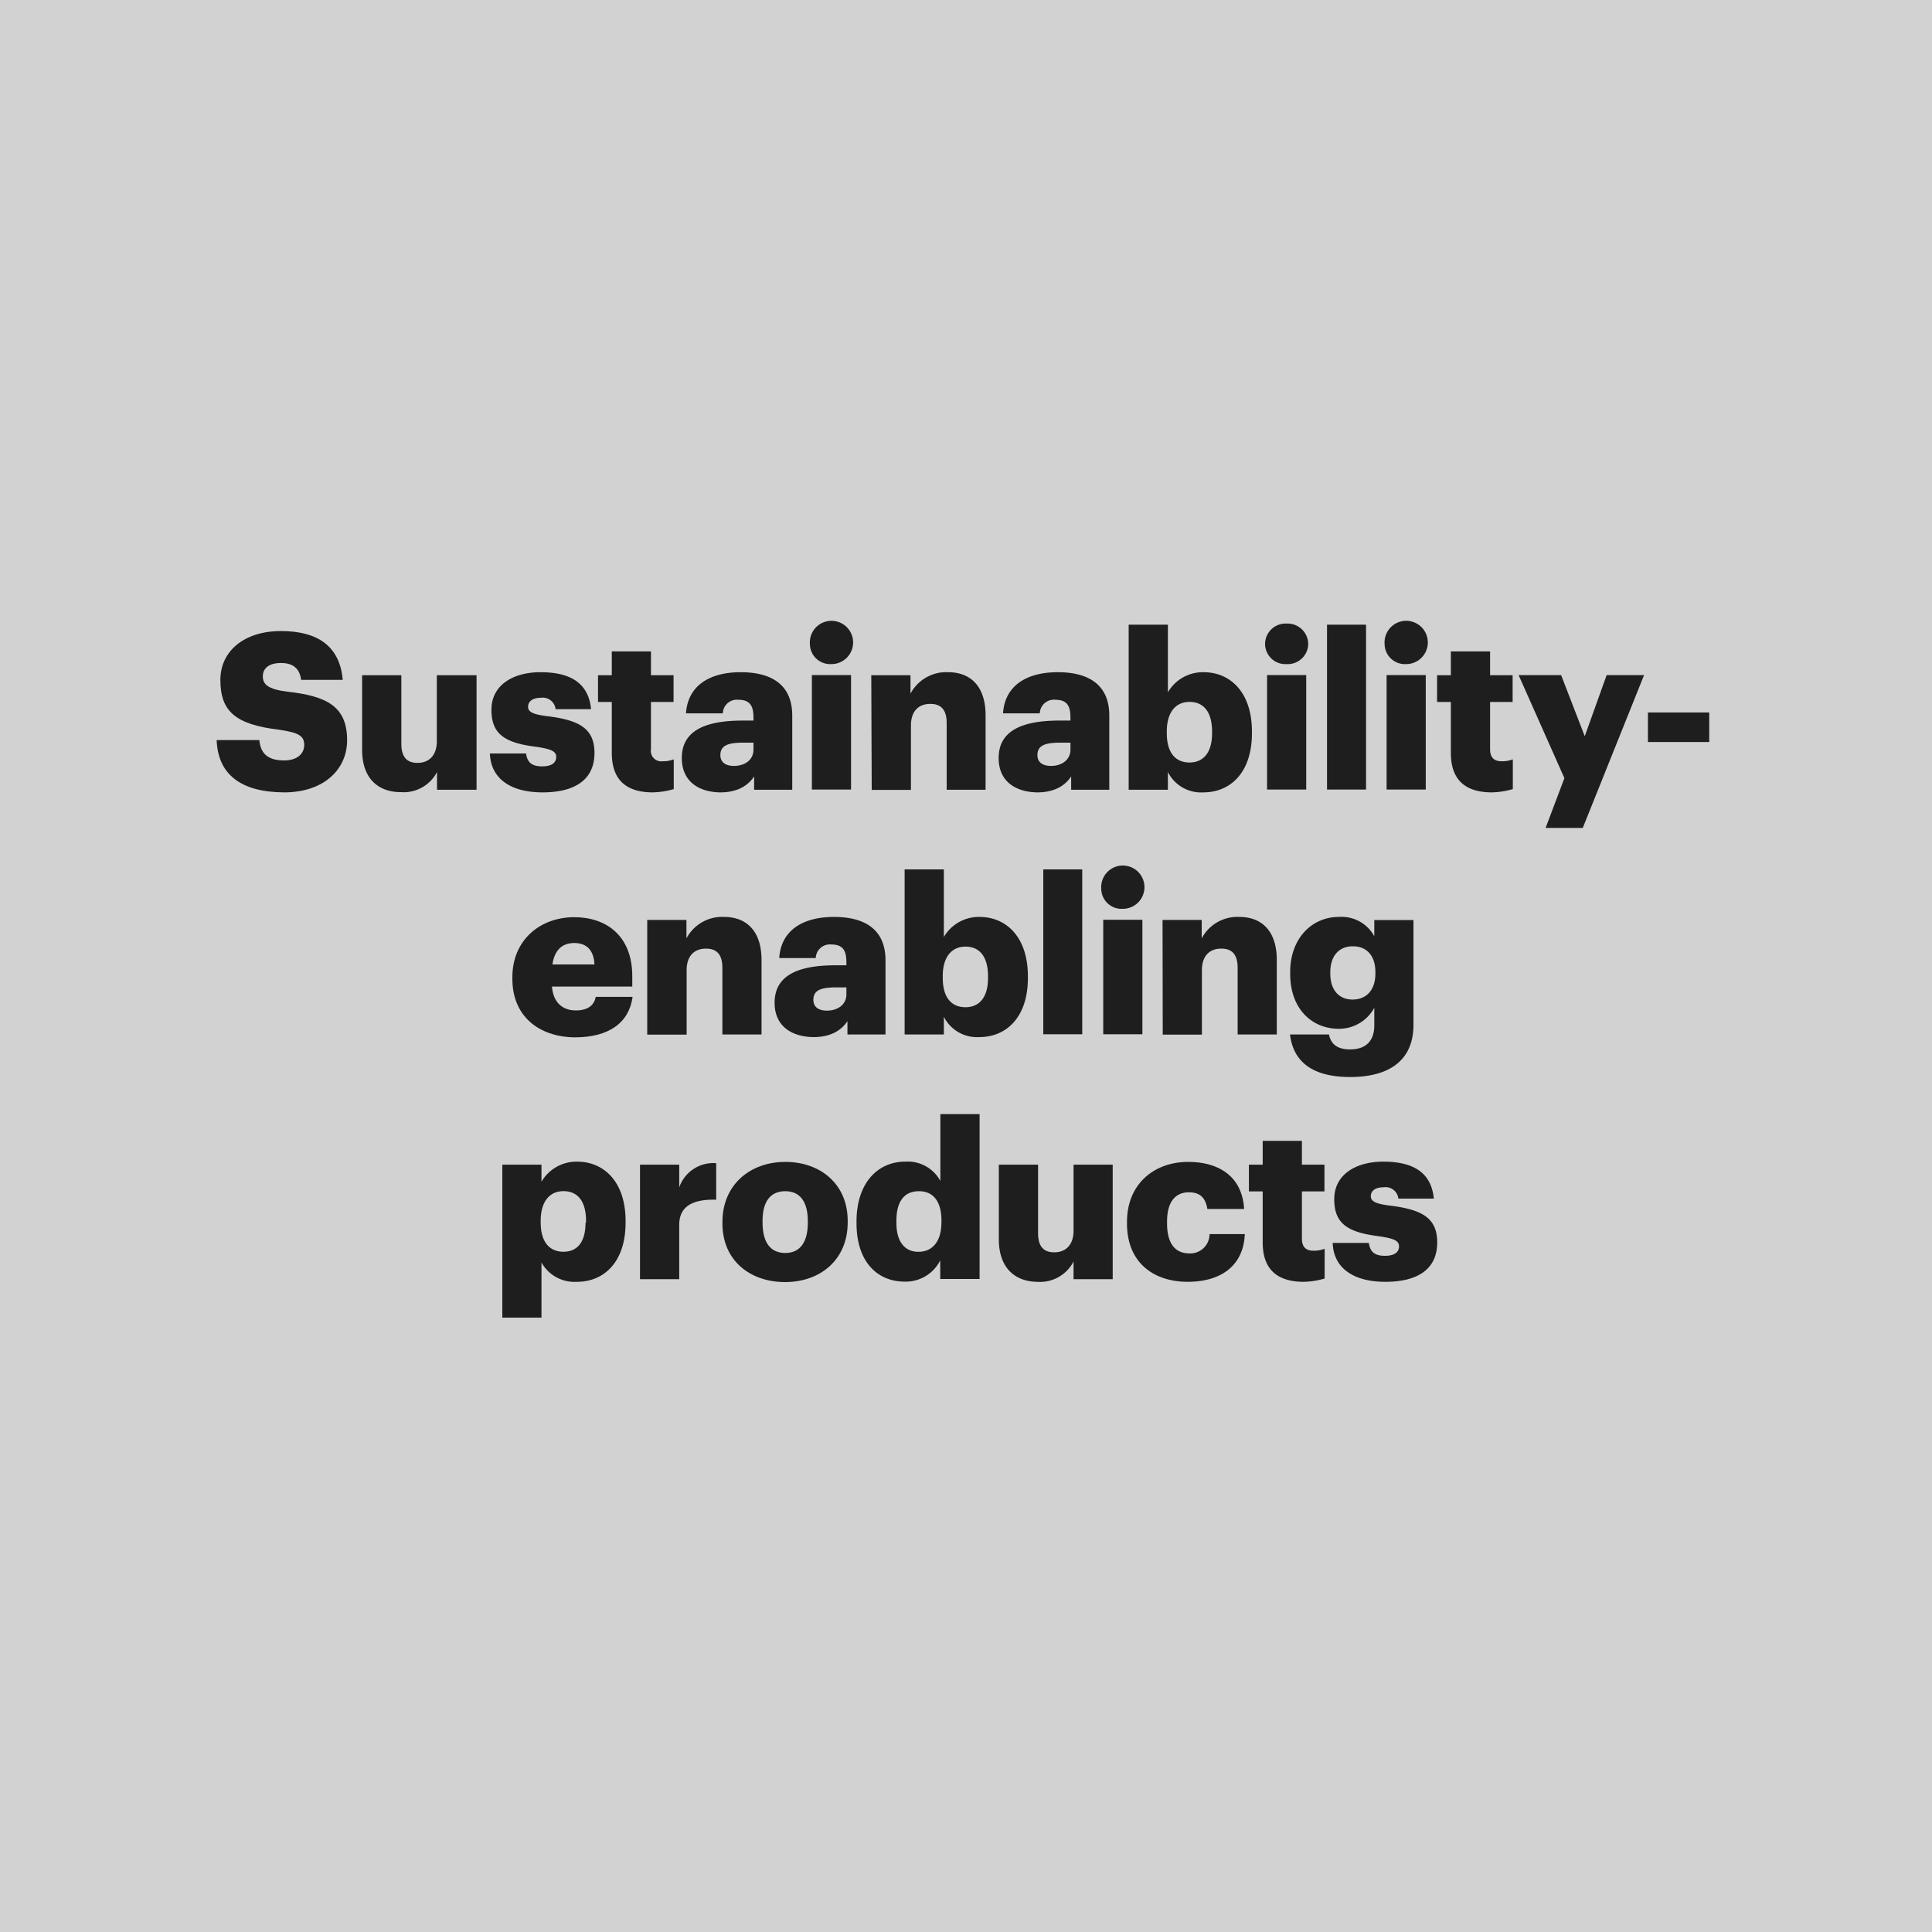 <svg xmlns="http://www.w3.org/2000/svg" viewBox="0 0 300 300"><defs><style>.cls-1{fill:#d2d2d2;}.cls-2{fill:#1e1e1e;}</style></defs><g id="Layer_2" data-name="Layer 2"><g id="Layer_1-2" data-name="Layer 1"><rect class="cls-1" width="300" height="300"/><path class="cls-2" d="M33.64,114.92h6.63c.17,1.73.95,3.16,3.84,3.16,2,0,3.13-1,3.13-2.42s-.92-1.9-3.84-2.34c-6.87-.82-9.18-2.86-9.18-7.75,0-4.39,3.6-7.58,9.41-7.58s9.15,2.44,9.59,7.58H46.76c-.23-1.74-1.22-2.62-3.13-2.62s-2.82.85-2.82,2.07.75,2,3.78,2.38c6.15.68,9.31,2.28,9.31,7.55,0,4.45-3.53,8.09-9.79,8.09C37.31,123,33.84,120.19,33.64,114.92Z"/><path class="cls-2" d="M56.23,116.45v-11.6h6.09v10.61c0,2,.78,3,2.51,3s3-1.09,3-3.36V104.85H74v17.78H67.86v-2.75A5.84,5.84,0,0,1,62.22,123C58.78,123,56.23,120.93,56.23,116.45Z"/><path class="cls-2" d="M76.07,117h5.61c.2,1.29.78,2,2.52,2,1.49,0,2.17-.58,2.17-1.47s-.85-1.25-3.3-1.59c-4.75-.62-6.76-2-6.76-5.72,0-3.94,3.5-5.84,7.61-5.84,4.39,0,7.45,1.49,7.86,5.74H86.27A2,2,0,0,0,84,108.35c-1.32,0-2,.58-2,1.4s.81,1.19,3,1.46c4.93.61,7.31,1.9,7.31,5.71,0,4.22-3.13,6.12-8.06,6.12S76.21,120.93,76.07,117Z"/><path class="cls-2" d="M95,116.92V109H92.86v-4.15H95v-3.7h6.08v3.7h3.51V109h-3.51v7.34a1.62,1.62,0,0,0,1.81,1.87,4.68,4.68,0,0,0,1.73-.3v4.62a12.53,12.53,0,0,1-3.37.51C97.24,123,95,121.1,95,116.92Z"/><path class="cls-2" d="M105.87,117.7c0-4.18,3.53-5.81,9.45-5.81H117v-.41c0-1.7-.41-2.82-2.35-2.82a2.18,2.18,0,0,0-2.41,2.11h-5.72c.28-4.29,3.64-6.39,8.5-6.39s8,2,8,6.73v11.52h-5.92v-2.07c-.85,1.29-2.41,2.48-5.27,2.48C108.69,123,105.87,121.48,105.87,117.7ZM117,116.41v-1.09h-1.6c-2.45,0-3.54.48-3.54,1.94,0,1,.68,1.67,2.11,1.67C115.72,118.93,117,117.94,117,116.41Z"/><path class="cls-2" d="M125.76,100a3.36,3.36,0,1,1,3.33,3.12A3.15,3.15,0,0,1,125.76,100Zm.31,4.82h6.08v17.78h-6.08Z"/><path class="cls-2" d="M135.29,104.85h6.09v2.86a6.27,6.27,0,0,1,5.85-3.33c3.43,0,5.81,2.14,5.81,6.69v11.56H147V112.3c0-2-.79-3-2.55-3s-3,1.08-3,3.36v10h-6.09Z"/><path class="cls-2" d="M155.07,117.7c0-4.18,3.54-5.81,9.45-5.81h1.7v-.41c0-1.7-.4-2.82-2.34-2.82a2.19,2.19,0,0,0-2.42,2.11h-5.71c.27-4.29,3.64-6.39,8.5-6.39s8,2,8,6.73v11.52h-5.92v-2.07c-.85,1.29-2.41,2.48-5.27,2.48C157.89,123,155.07,121.48,155.07,117.7Zm11.15-1.29v-1.09h-1.59c-2.45,0-3.54.48-3.54,1.94,0,1,.68,1.67,2.11,1.67C164.93,118.93,166.22,117.94,166.22,116.41Z"/><path class="cls-2" d="M181.35,119.88v2.75h-6.09V97h6.09V107.5a6.28,6.28,0,0,1,5.54-3.12c4.15,0,7.51,3.12,7.51,9.21v.27c0,6.12-3.36,9.18-7.55,9.18A5.76,5.76,0,0,1,181.35,119.88Zm6.86-6v-.27c0-3.13-1.36-4.62-3.5-4.62s-3.53,1.59-3.53,4.59v.27c0,3,1.32,4.55,3.53,4.55S188.21,116.79,188.21,113.86Z"/><path class="cls-2" d="M196.44,100a3.18,3.18,0,0,1,3.33-3.17,3.21,3.21,0,0,1,3.37,3.17,3.18,3.18,0,0,1-3.37,3.12A3.15,3.15,0,0,1,196.44,100Zm.31,4.82h6.08v17.78h-6.08Z"/><path class="cls-2" d="M206.06,97h6.06v25.6h-6.06Z"/><path class="cls-2" d="M215,100a3.36,3.36,0,1,1,3.34,3.12A3.15,3.15,0,0,1,215,100Zm.31,4.82h6.08v17.78h-6.08Z"/><path class="cls-2" d="M225.29,116.92V109h-2.14v-4.15h2.14v-3.7h6.09v3.7h3.5V109h-3.5v7.34c0,1.3.64,1.87,1.8,1.87a4.68,4.68,0,0,0,1.73-.3v4.62a12.51,12.51,0,0,1-3.36.51C227.53,123,225.29,121.1,225.29,116.92Z"/><path class="cls-2" d="M242.92,120.83l-7.11-16h6.6l3.67,9.49,3.4-9.49h5.81l-9.52,23.73H240Z"/><path class="cls-2" d="M255.89,110.63h9.52v4.59h-9.52Z"/><path class="cls-2" d="M79.56,152v-.27c0-5.71,4.25-9.31,9.62-9.31,4.86,0,9,2.79,9,9.18v1.59H85.71c.17,2.35,1.53,3.71,3.71,3.71,2,0,2.86-.92,3.09-2.11h5.72c-.55,4-3.64,6.29-9,6.29C83.64,161,79.56,157.78,79.56,152Zm12.75-2.24c-.1-2.14-1.16-3.33-3.13-3.33s-3.09,1.19-3.4,3.33Z"/><path class="cls-2" d="M100.5,142.85h6.09v2.86a6.27,6.27,0,0,1,5.85-3.33c3.43,0,5.81,2.14,5.81,6.69v11.56h-6.08V150.3c0-2-.79-3-2.55-3s-3,1.08-3,3.36v10H100.5Z"/><path class="cls-2" d="M120.28,155.7c0-4.18,3.54-5.81,9.45-5.81h1.7v-.41c0-1.7-.4-2.82-2.34-2.82a2.19,2.19,0,0,0-2.42,2.11H121c.27-4.29,3.64-6.39,8.5-6.39s8,2,8,6.73v11.52h-5.91v-2.07c-.85,1.29-2.41,2.48-5.27,2.48C123.1,161,120.28,159.48,120.28,155.7Zm11.15-1.29v-1.09h-1.59c-2.45,0-3.54.48-3.54,1.94,0,1,.68,1.67,2.11,1.67C130.14,156.93,131.43,155.94,131.43,154.41Z"/><path class="cls-2" d="M146.56,157.88v2.75h-6.09V135h6.09V145.5a6.28,6.28,0,0,1,5.54-3.12c4.15,0,7.51,3.12,7.51,9.21v.27c0,6.12-3.36,9.18-7.55,9.18A5.76,5.76,0,0,1,146.56,157.88Zm6.86-6v-.27c0-3.13-1.36-4.62-3.5-4.62s-3.53,1.59-3.53,4.59v.27c0,3,1.32,4.55,3.53,4.55S153.42,154.79,153.42,151.86Z"/><path class="cls-2" d="M162,135h6.05v25.6H162Z"/><path class="cls-2" d="M171,138a3.36,3.36,0,1,1,3.33,3.12A3.15,3.15,0,0,1,171,138Zm.31,4.82h6.08v17.78h-6.08Z"/><path class="cls-2" d="M180.52,142.85h6.08v2.86a6.27,6.27,0,0,1,5.85-3.33c3.43,0,5.81,2.14,5.81,6.69v11.56h-6.08V150.3c0-2-.79-3-2.55-3s-3,1.08-3,3.36v10h-6.08Z"/><path class="cls-2" d="M200.31,160.63h6.05c.27,1.29,1.06,2.32,3.27,2.32,2.68,0,3.77-1.53,3.77-3.74v-2.72a6.24,6.24,0,0,1-5.51,3.26c-4.15,0-7.55-3.06-7.55-8.53v-.28c0-5.23,3.37-8.56,7.55-8.56a5.79,5.79,0,0,1,5.51,3v-2.52h6.08v16.29c0,5.3-3.5,8.09-9.85,8.09C203.57,167.23,200.79,164.68,200.31,160.63Zm13.26-9.45v-.24c0-2.44-1.26-4-3.5-4s-3.5,1.6-3.5,4v.27c0,2.45,1.29,4,3.46,4S213.57,153.7,213.57,151.18Z"/><path class="cls-2" d="M78,180.85h6.08v2.65a6.29,6.29,0,0,1,5.54-3.12c4.15,0,7.52,3.12,7.52,9.21v.27c0,6.12-3.37,9.18-7.55,9.18a5.88,5.88,0,0,1-5.51-3v8.56H78Zm13,9v-.27c0-3.13-1.36-4.62-3.5-4.62s-3.54,1.6-3.54,4.59v.27c0,3,1.33,4.55,3.54,4.55S90.92,192.79,90.92,189.86Z"/><path class="cls-2" d="M99.38,180.85h6.09v3.54a5.59,5.59,0,0,1,5.74-3.77v5.67c-3.7-.1-5.74,1.06-5.74,3.91v8.43H99.38Z"/><path class="cls-2" d="M112.18,190v-.27c0-5.71,4.25-9.31,9.76-9.31s9.69,3.5,9.69,9.14v.27c0,5.78-4.25,9.25-9.72,9.25S112.18,195.71,112.18,190Zm13.26-.1v-.27c0-3-1.19-4.66-3.5-4.66s-3.53,1.6-3.53,4.59v.27c0,3.06,1.19,4.73,3.53,4.73S125.44,192.82,125.44,189.86Z"/><path class="cls-2" d="M133,189.93v-.27c0-6,3.33-9.28,7.55-9.28a5.76,5.76,0,0,1,5.47,3V173h6.09v25.6H146v-2.89a6,6,0,0,1-5.54,3.3C136.36,199,133,196.08,133,189.93Zm13.19-.1v-.27c0-3-1.26-4.59-3.5-4.59s-3.5,1.53-3.5,4.62v.27c0,3,1.33,4.52,3.43,4.52S146.18,192.85,146.18,189.83Z"/><path class="cls-2" d="M155.1,192.45v-11.6h6.09v10.61c0,2,.78,3,2.51,3s3-1.09,3-3.36V180.85h6.08v17.78h-6.08v-2.75a5.84,5.84,0,0,1-5.64,3.16C157.65,199,155.1,196.93,155.1,192.45Z"/><path class="cls-2" d="M175,190v-.27c0-5.91,4.25-9.31,9.49-9.31,4.35,0,8.36,1.9,8.7,7.31h-5.71c-.27-1.67-1.09-2.59-2.86-2.59-2.14,0-3.4,1.53-3.4,4.52v.28c0,3.09,1.19,4.69,3.5,4.69a3,3,0,0,0,3.1-3h5.47c-.17,4.49-3.19,7.41-8.94,7.41C179.05,199,175,196,175,190Z"/><path class="cls-2" d="M196.07,192.92V185h-2.14v-4.15h2.14v-3.7h6.09v3.7h3.5V185h-3.5v7.34c0,1.3.64,1.87,1.8,1.87a4.68,4.68,0,0,0,1.73-.3v4.62a12.51,12.51,0,0,1-3.36.51C198.32,199,196.07,197.1,196.07,192.92Z"/><path class="cls-2" d="M206.94,193h5.61c.2,1.29.78,2,2.51,2,1.5,0,2.18-.58,2.18-1.47s-.85-1.25-3.3-1.59c-4.76-.62-6.76-2-6.76-5.72,0-3.94,3.5-5.84,7.61-5.84,4.39,0,7.45,1.49,7.85,5.74h-5.5a2,2,0,0,0-2.28-1.76c-1.33,0-2,.57-2,1.39s.82,1.19,3,1.46c4.93.61,7.31,1.9,7.31,5.71,0,4.22-3.12,6.12-8.05,6.12S207.07,196.93,206.94,193Z"/></g></g></svg>